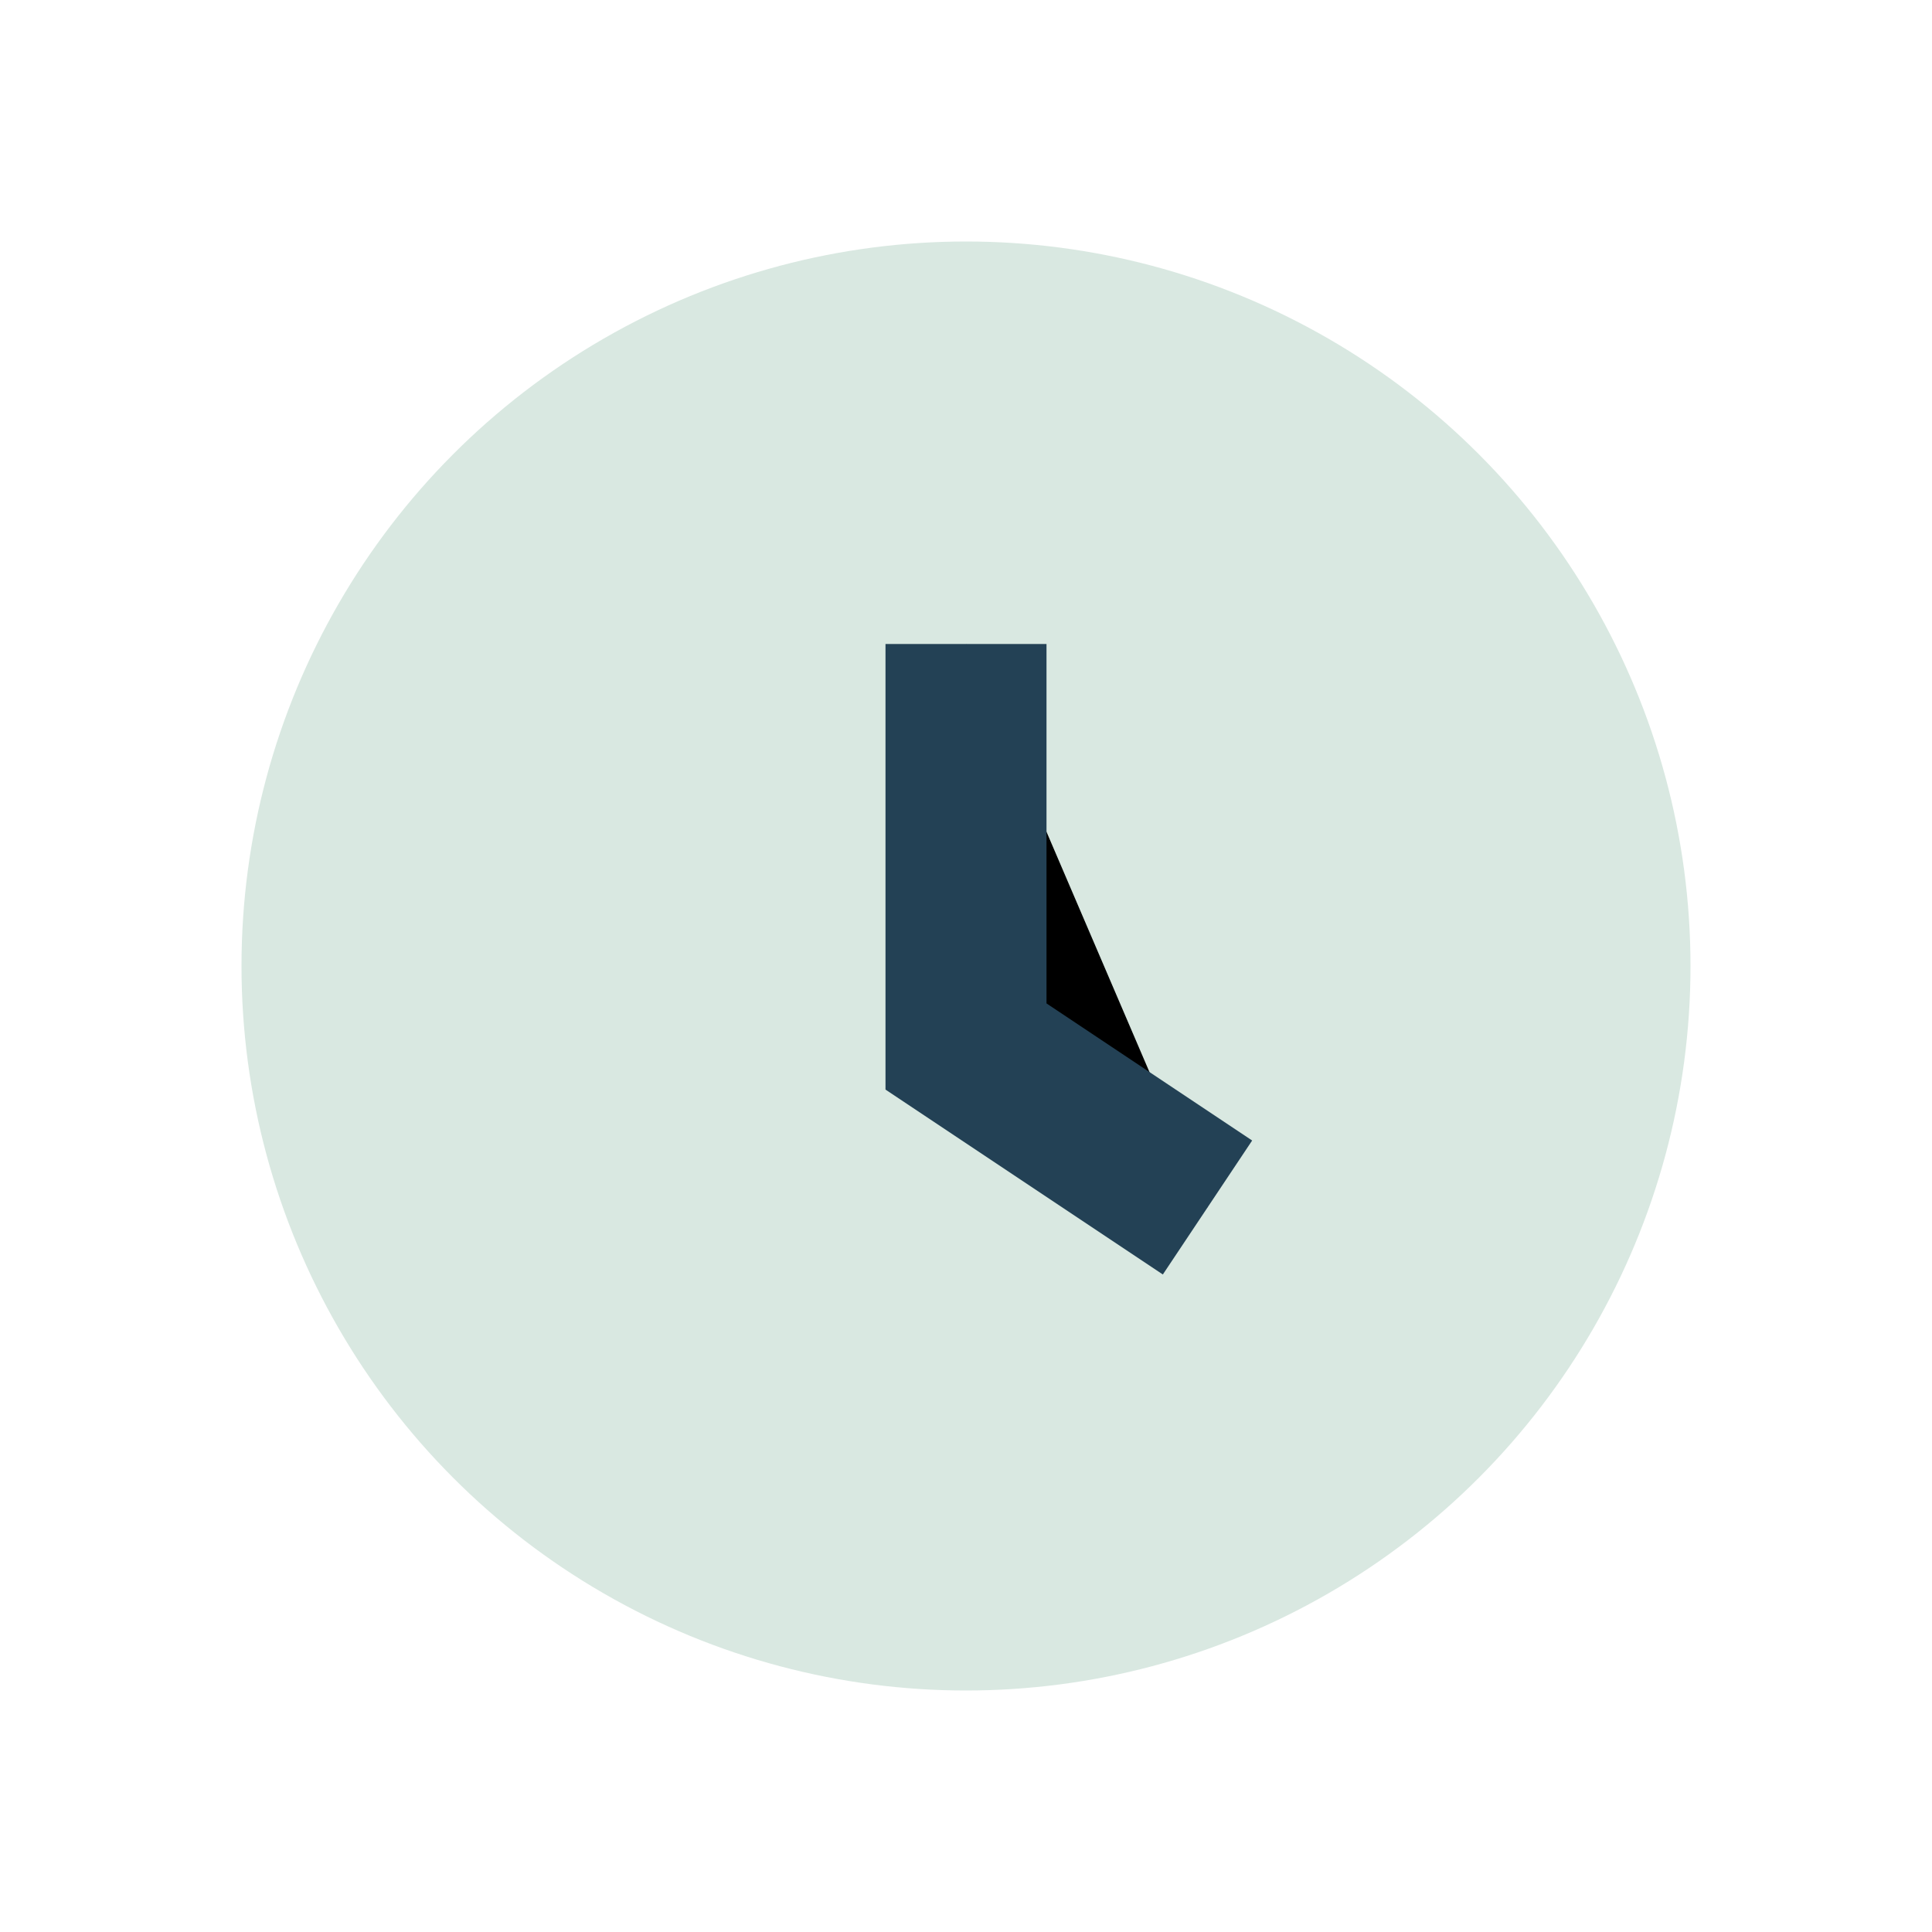 <?xml version="1.0" encoding="UTF-8"?>
<svg xmlns="http://www.w3.org/2000/svg" width="24" height="24" viewBox="0 0 24 24"><circle cx="12" cy="12" r="9" fill="#D9E8E1"/><path d="M12 8v5l3 2" stroke="#234155" stroke-width="2"/></svg>